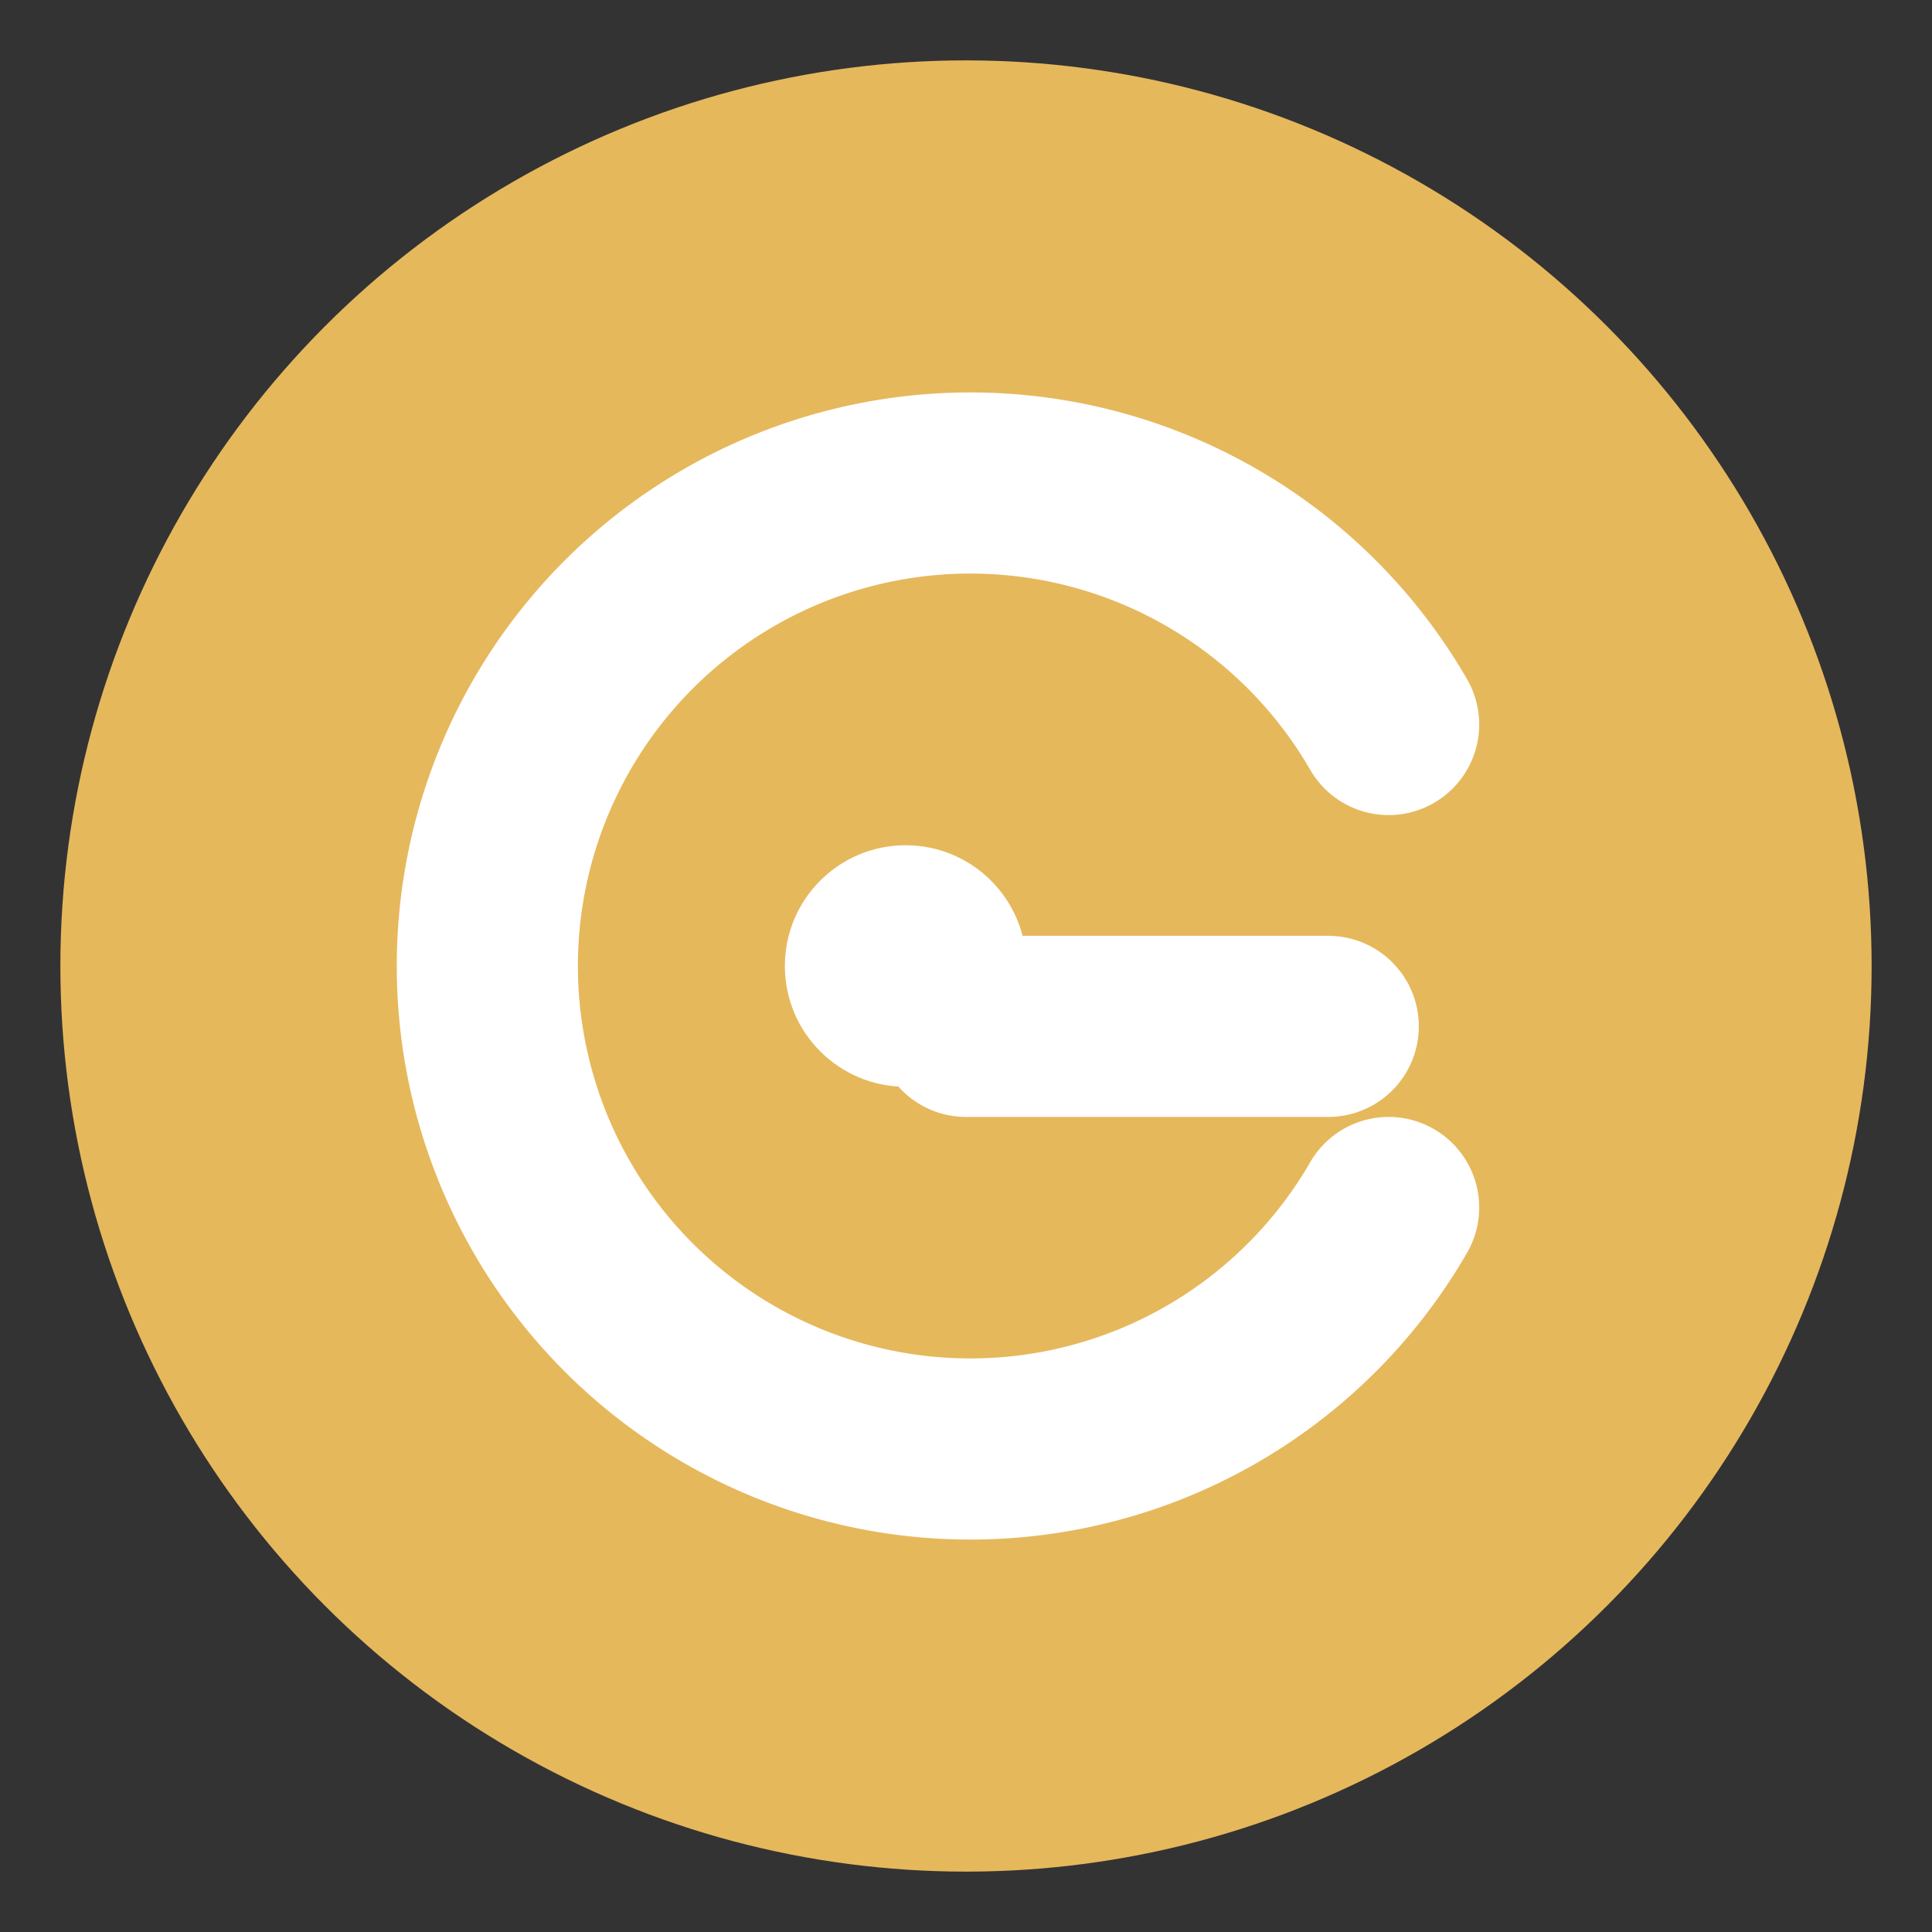 <svg xmlns="http://www.w3.org/2000/svg" viewBox="0 0 64 64">
  <rect x="0" y="0" width="64" height="64" fill="#333333" stroke="none"/>
  <!-- Background -->
  <circle cx="32" cy="32" r="30" fill="#E6B85C"/>

  <!-- G outer stroke -->
  <path
    d="M46 24
       A16 16 0 1 0 46 40"
    fill="none"
    stroke="#ffffff"
    stroke-width="6"
    stroke-linecap="round"
  />

  <!-- G horizontal bar -->
  <path
    d="M32 34 H44"
    fill="none"
    stroke="#ffffff"
    stroke-width="6"
    stroke-linecap="round"
  />

  <!-- Baby head (negative-space cue) -->
  <circle
    cx="30"
    cy="32"
    r="4"
    fill="#ffffff"
  />
</svg>

